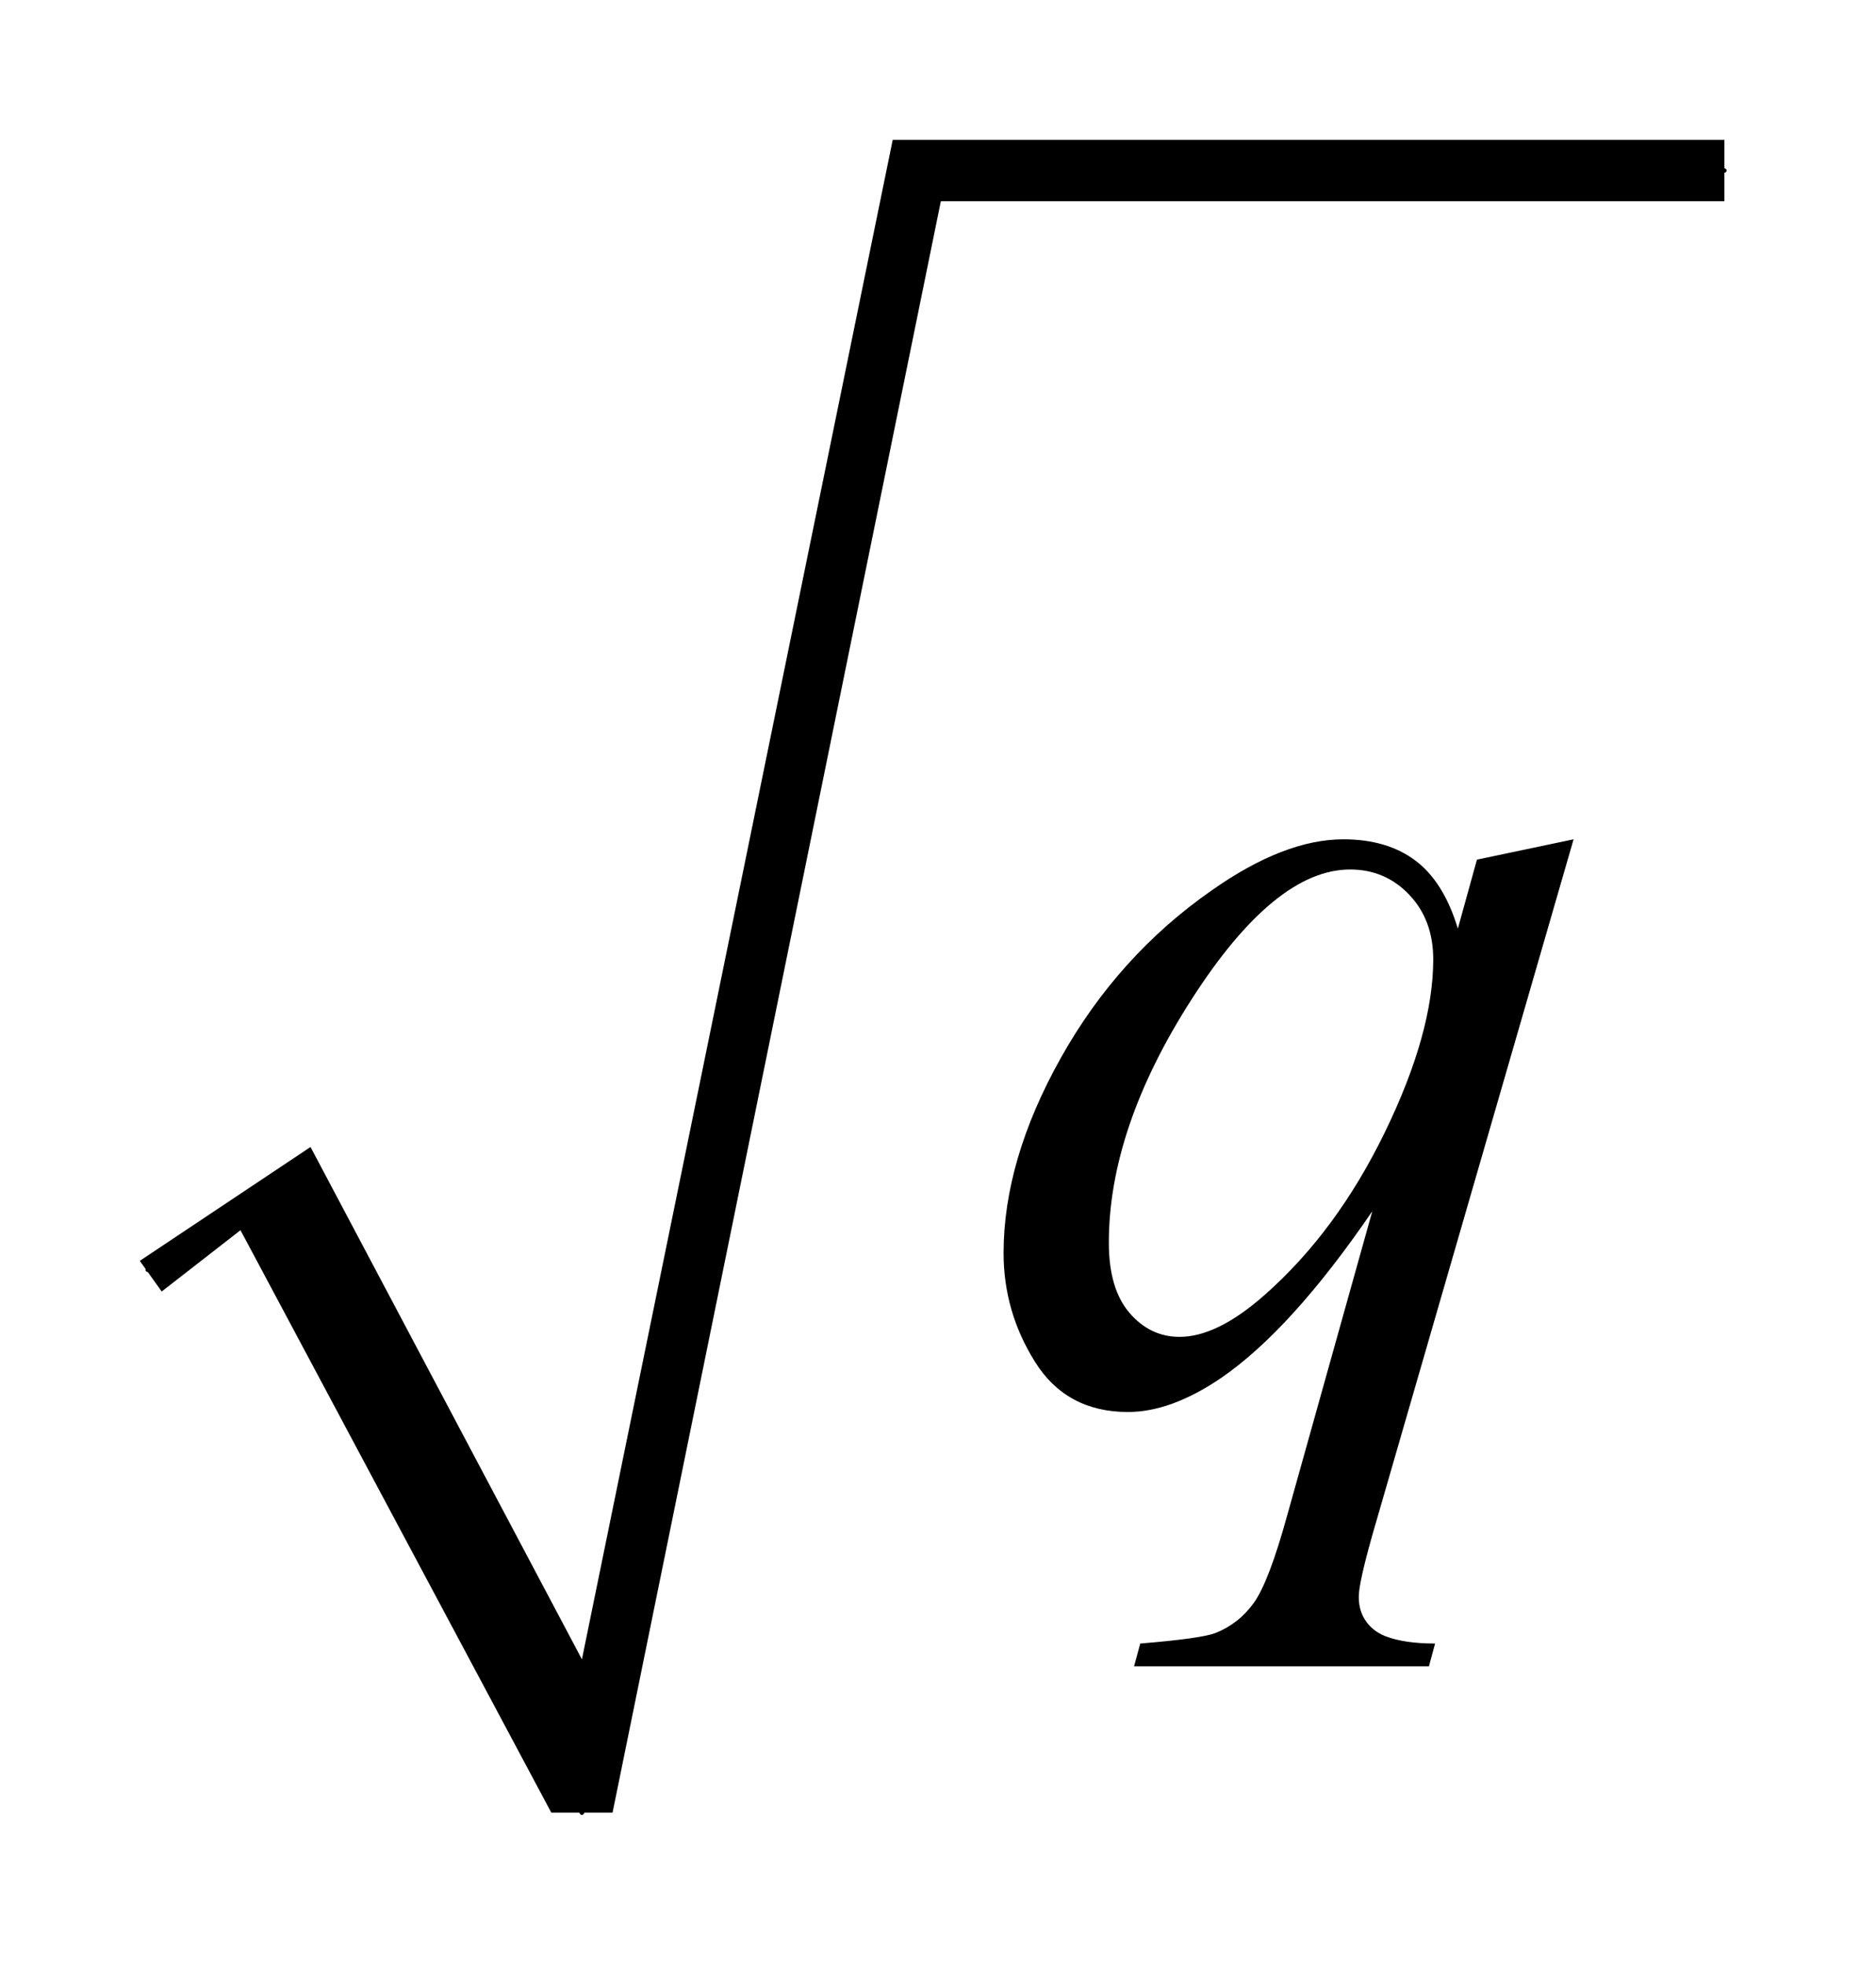 <?xml version="1.0" encoding="UTF-8"?>
<!DOCTYPE svg PUBLIC '-//W3C//DTD SVG 1.0//EN'
          'http://www.w3.org/TR/2001/REC-SVG-20010904/DTD/svg10.dtd'>
<svg stroke-dasharray="none" shape-rendering="auto" xmlns="http://www.w3.org/2000/svg" font-family="'Dialog'" text-rendering="auto" width="21" fill-opacity="1" color-interpolation="auto" color-rendering="auto" preserveAspectRatio="xMidYMid meet" font-size="12px" viewBox="0 0 21 22" fill="black" xmlns:xlink="http://www.w3.org/1999/xlink" stroke="black" image-rendering="auto" stroke-miterlimit="10" stroke-linecap="square" stroke-linejoin="miter" font-style="normal" stroke-width="1" height="22" stroke-dashoffset="0" font-weight="normal" stroke-opacity="1"
><!--Generated by the Batik Graphics2D SVG Generator--><defs id="genericDefs"
  /><g
  ><defs id="defs1"
    ><clipPath clipPathUnits="userSpaceOnUse" id="clipPath1"
      ><path d="M0.997 1.028 L14.307 1.028 L14.307 14.964 L0.997 14.964 L0.997 1.028 Z"
      /></clipPath
      ><clipPath clipPathUnits="userSpaceOnUse" id="clipPath2"
      ><path d="M31.949 32.949 L31.949 479.622 L458.551 479.622 L458.551 32.949 Z"
      /></clipPath
    ></defs
    ><g stroke-linecap="round" stroke-linejoin="round" transform="scale(1.576,1.576) translate(-0.997,-1.028) matrix(0.031,0,0,0.031,0,0)"
    ><path fill="none" d="M66 324 L95 304" clip-path="url(#clipPath2)"
    /></g
    ><g stroke-linecap="round" stroke-linejoin="round" transform="matrix(0.049,0,0,0.049,-1.571,-1.62)"
    ><path fill="none" d="M95 304 L165 447" clip-path="url(#clipPath2)"
    /></g
    ><g stroke-linecap="round" stroke-linejoin="round" transform="matrix(0.049,0,0,0.049,-1.571,-1.62)"
    ><path fill="none" d="M165 447 L241 72" clip-path="url(#clipPath2)"
    /></g
    ><g stroke-linecap="round" stroke-linejoin="round" transform="matrix(0.049,0,0,0.049,-1.571,-1.62)"
    ><path fill="none" d="M241 72 L426 72" clip-path="url(#clipPath2)"
    /></g
    ><g transform="matrix(0.049,0,0,0.049,-1.571,-1.62)"
    ><path d="M64 321 L103 295 L165 412 L236 65 L426 65 L426 79 L247 79 L172 447 L158 447 L87 314 L69 328 Z" stroke="none" clip-path="url(#clipPath2)"
    /></g
    ><g transform="matrix(0.049,0,0,0.049,-1.571,-1.62)"
    ><path d="M391.547 224.734 L345.562 383.641 Q342.469 394.609 342.469 397.703 Q342.469 400.938 344.086 403.258 Q345.703 405.578 348.516 406.703 Q352.875 408.391 359.906 408.391 L358.5 413.594 L291.141 413.594 L292.547 408.391 Q306.328 407.266 309.703 406 Q315.047 403.891 318.492 399.109 Q321.938 394.328 326.156 379 L345.562 309.672 Q327 336.812 310.969 347.781 Q299.578 355.516 289.734 355.516 Q275.672 355.516 268.5 344.055 Q261.328 332.594 261.328 319.234 Q261.328 298 274.406 274.656 Q287.484 251.312 308.859 236.406 Q325.453 224.734 338.953 224.734 Q348.938 224.734 355.406 229.586 Q361.875 234.438 365.109 245.125 L369.469 229.375 L391.547 224.734 ZM359.484 252.156 Q359.484 243.156 354 237.391 Q348.516 231.625 340.5 231.625 Q323.344 231.625 304.359 261.156 Q285.375 290.688 285.375 316.844 Q285.375 327.391 290.086 332.875 Q294.797 338.359 301.547 338.359 Q310.125 338.359 320.953 328.797 Q337.406 314.312 348.445 291.602 Q359.484 268.891 359.484 252.156 Z" stroke="none" clip-path="url(#clipPath2)"
    /></g
  ></g
></svg
>
